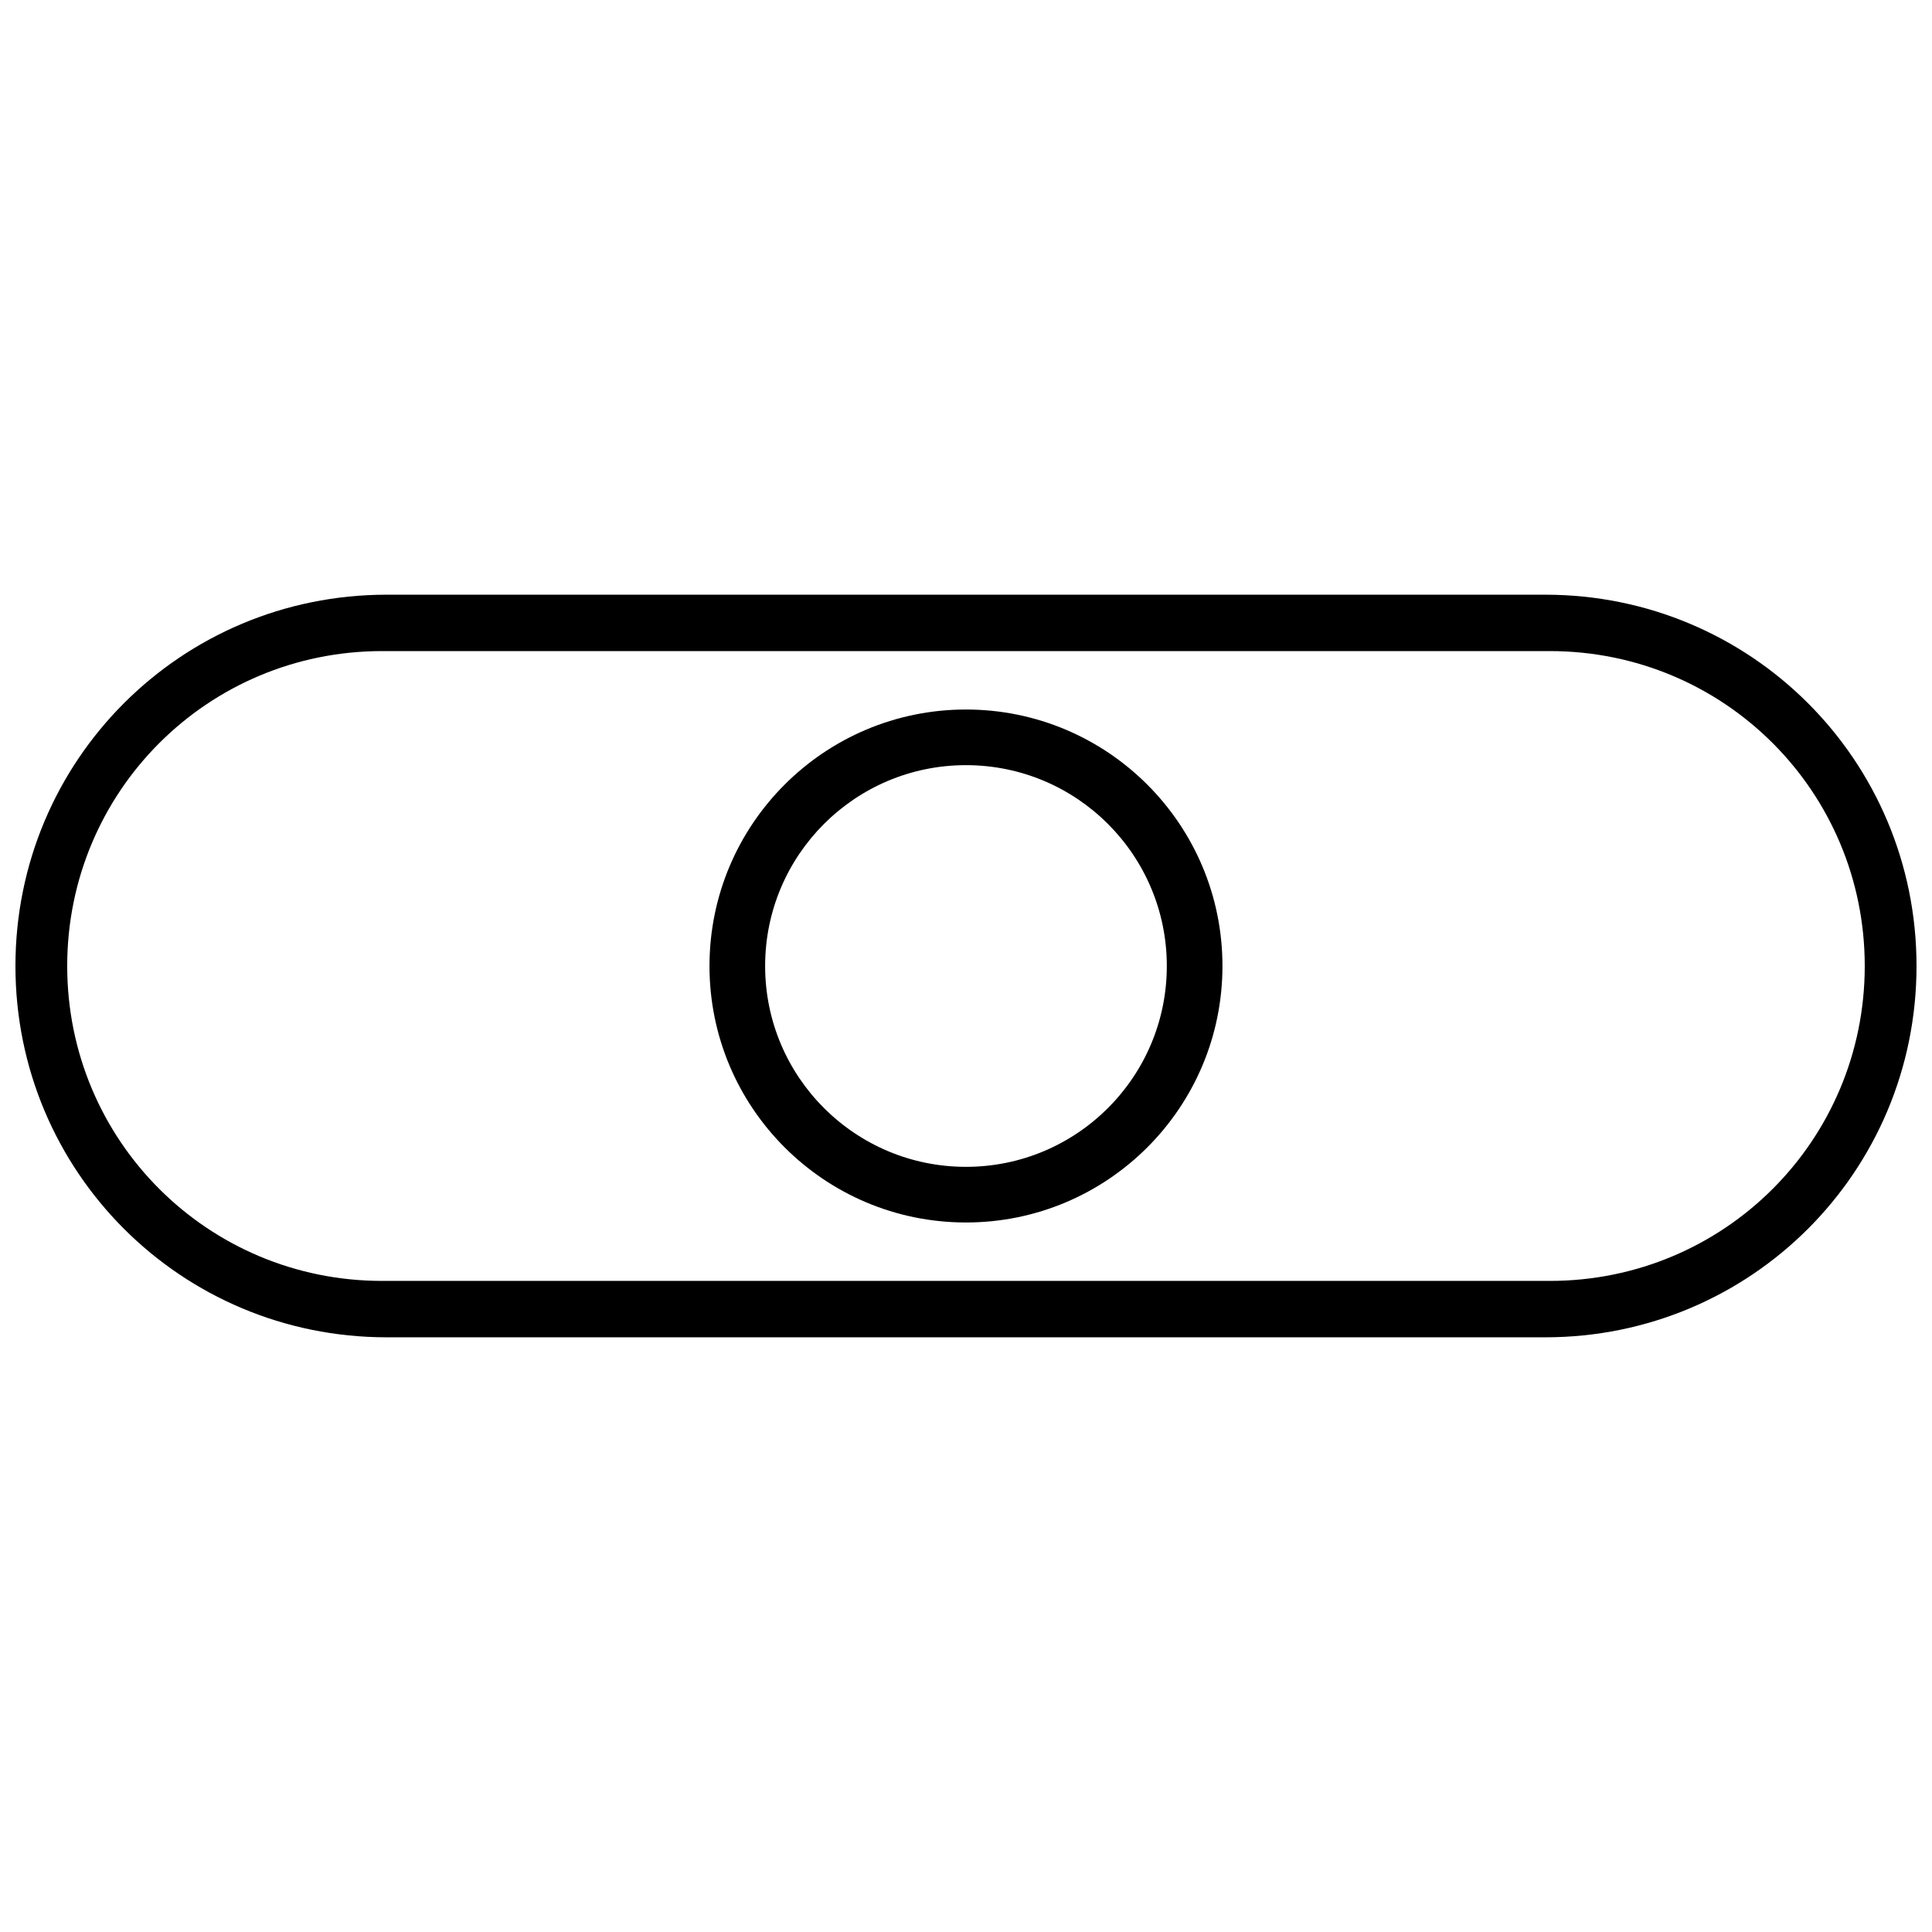 <?xml version="1.0" encoding="UTF-8"?>
<!-- Uploaded to: ICON Repo, www.iconrepo.com, Generator: ICON Repo Mixer Tools -->
<svg width="800px" height="800px" version="1.1" viewBox="144 144 512 512" xmlns="http://www.w3.org/2000/svg">
 <defs>
  <clipPath id="a">
   <path d="m148.09 301h503.81v198h-503.81z"/>
  </clipPath>
 </defs>
 <g clip-path="url(#a)">
  <path d="m246.49 301.6c-54.512 0-98.398 43.887-98.398 98.402 0 54.512 43.887 98.398 98.398 98.398h307.01c54.512 0 98.398-43.887 98.398-98.398 0-54.516-43.887-98.402-98.398-98.402zm-1.219 14.945h309.45c46.234 0 83.457 37.223 83.457 83.457s-37.223 83.453-83.457 83.453h-309.45c-46.238 0-83.461-37.219-83.461-83.453s37.223-83.457 83.461-83.457zm154.72 15.484c-37.539 0.004-67.969 30.434-67.969 67.973 0 37.535 30.43 67.969 67.969 67.969 37.539 0 67.973-30.43 67.973-67.969s-30.434-67.973-67.973-67.973zm0 14.746c29.395 0 53.227 23.828 53.227 53.227 0 29.395-23.832 53.223-53.227 53.223-29.395 0-53.223-23.828-53.223-53.223s23.828-53.227 53.223-53.227z"/>
 </g>
</svg>